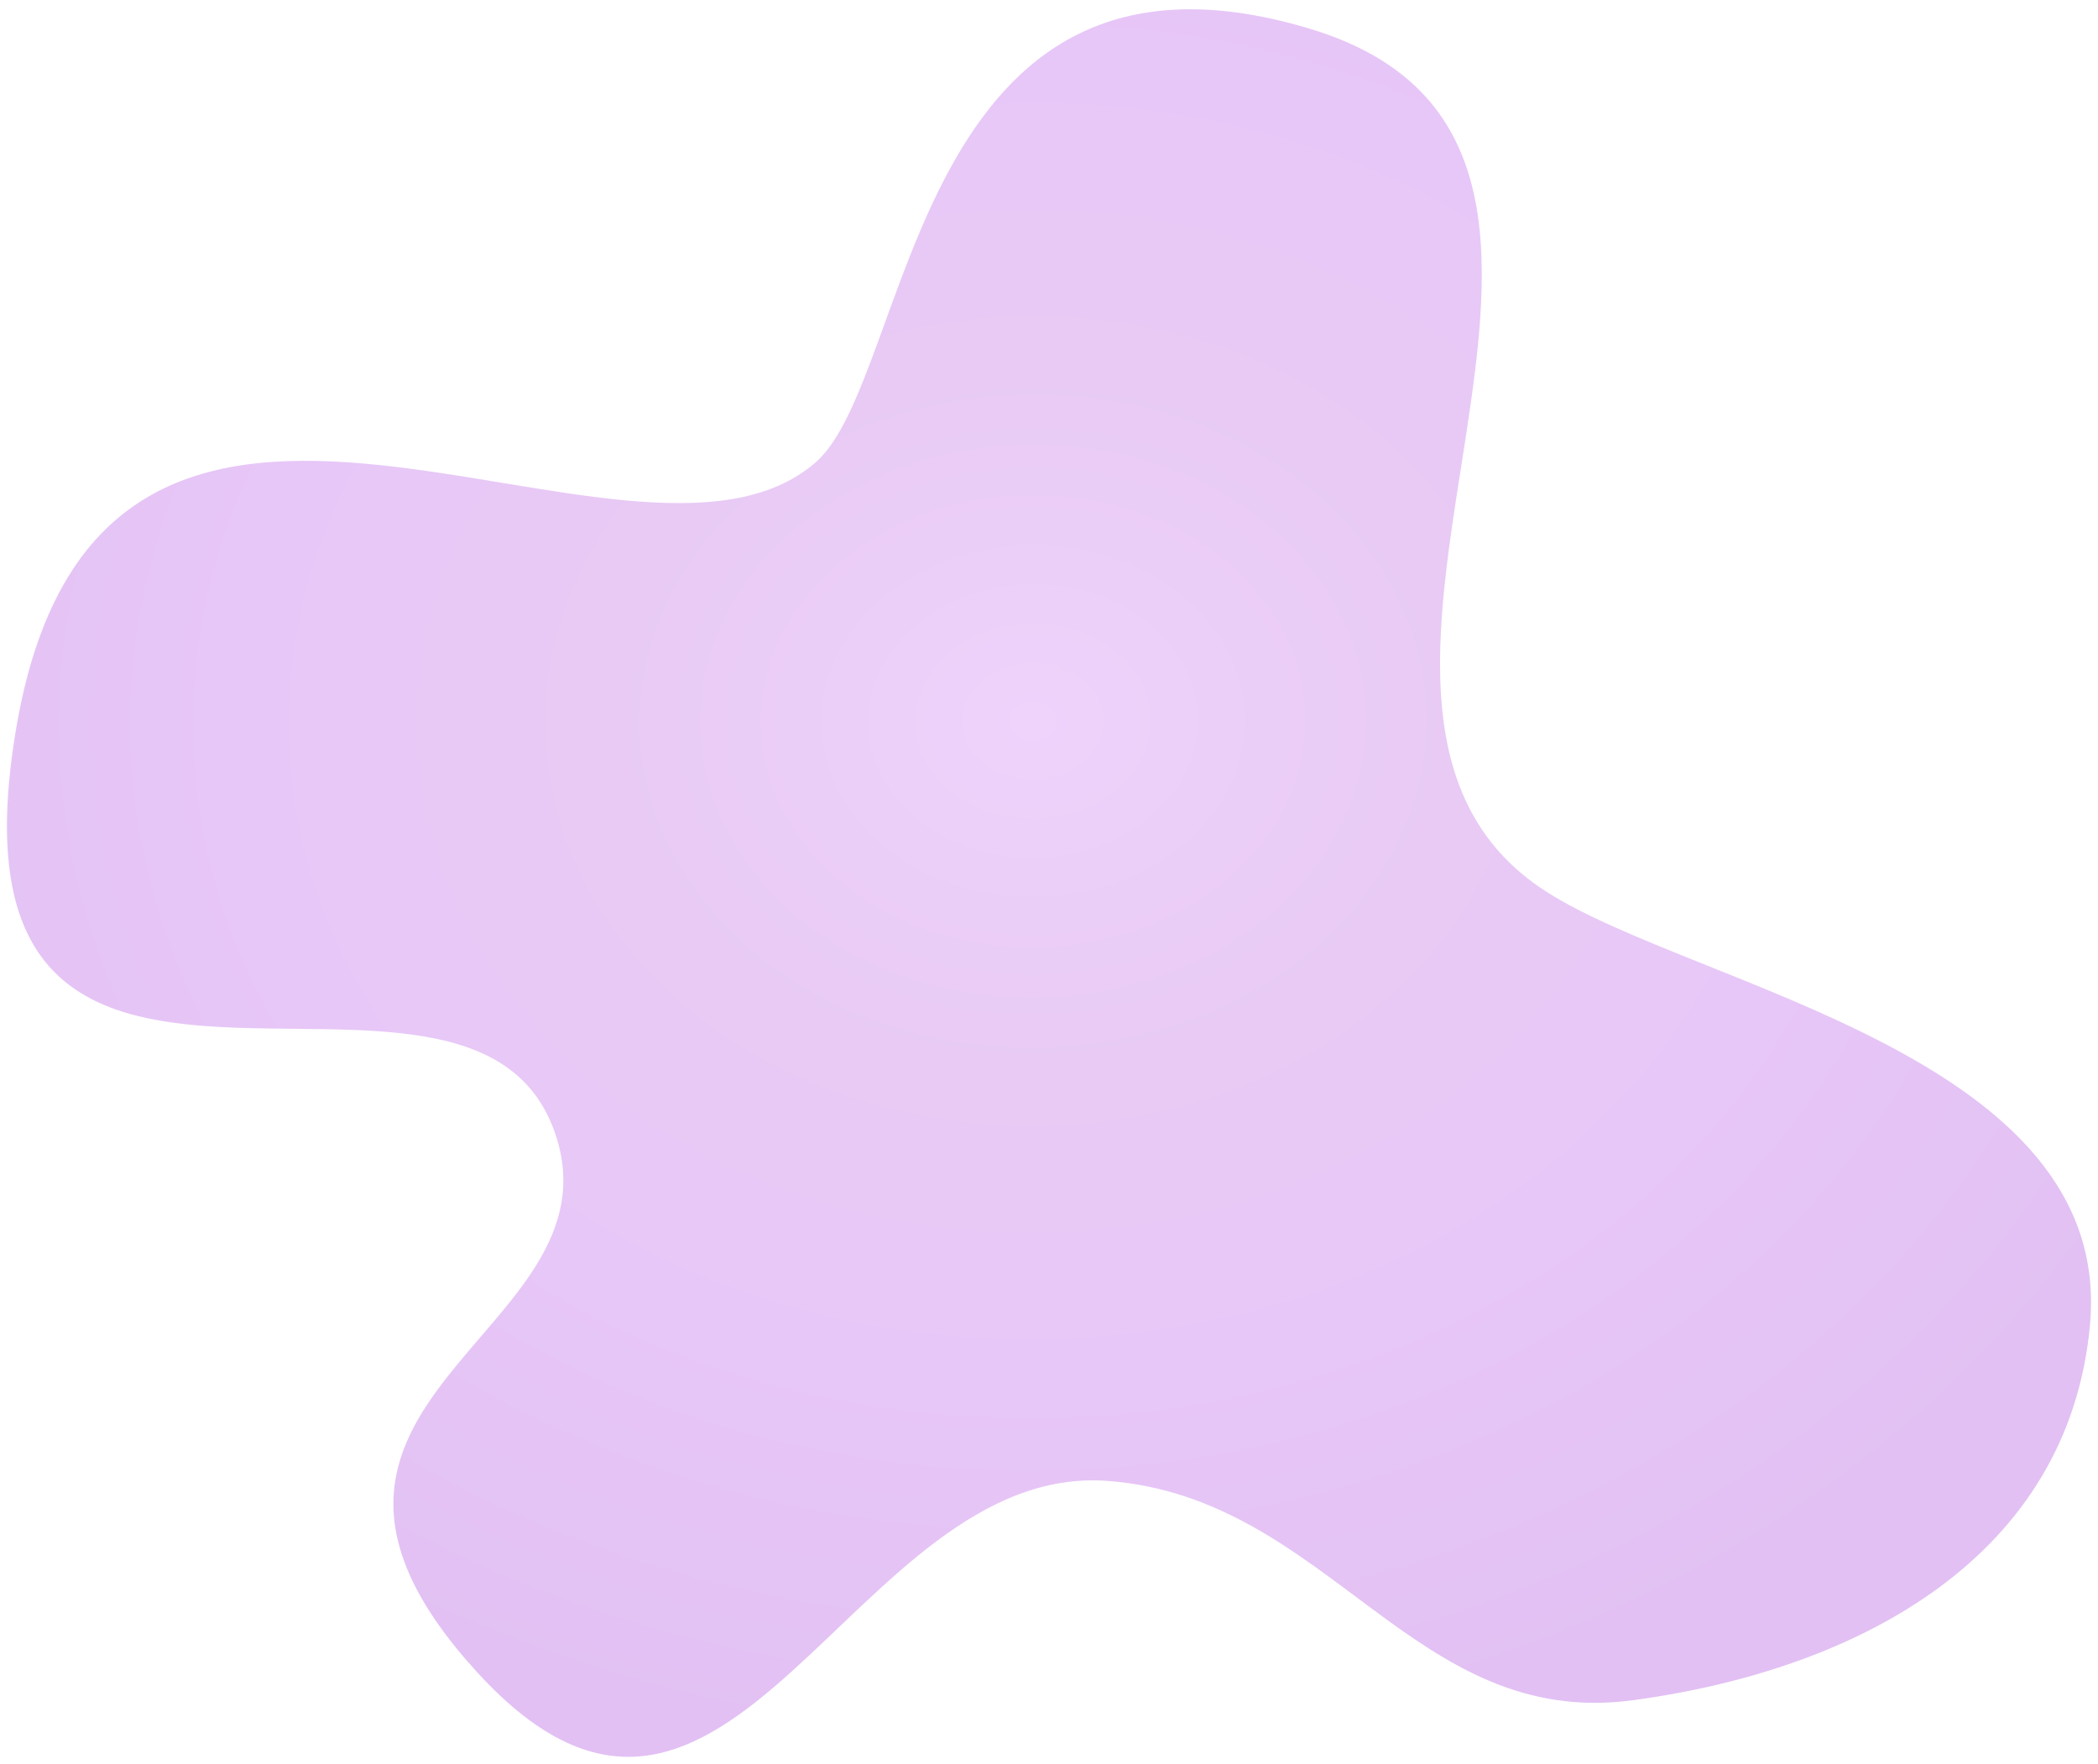 <?xml version="1.0" encoding="UTF-8"?> <svg xmlns="http://www.w3.org/2000/svg" width="904" height="760" viewBox="0 0 904 760" fill="none"><g filter="url(#filter0_d_74_65)"><path d="M352.449 195.234C394.326 158.825 393.777 -42.908 564.994 8.264C736.211 59.437 540.445 299.011 667.331 380.236C731.713 421.45 912.487 450.688 901.522 567.206C892.21 666.164 803.213 715.256 704.721 728.591C609.814 741.44 573.897 641.418 478.402 634.121C367.86 625.674 315.056 834.867 206.816 716.781C98.576 598.696 269.752 571.303 240.272 484.545C203.725 376.987 -29.345 527.844 8.047 309.384C45.44 90.924 272.732 264.542 352.449 195.234Z" fill="url(#paint0_radial_74_65)"></path></g><defs><filter id="filter0_d_74_65" x="0" y="0" width="904" height="760" filterUnits="userSpaceOnUse" color-interpolation-filters="sRGB"><feFlood flood-opacity="0" result="BackgroundImageFix"></feFlood><feColorMatrix in="SourceAlpha" type="matrix" values="0 0 0 0 0 0 0 0 0 0 0 0 0 0 0 0 0 0 127 0" result="hardAlpha"></feColorMatrix><feOffset dx="-1" dy="4"></feOffset><feGaussianBlur stdDeviation="1.5"></feGaussianBlur><feComposite in2="hardAlpha" operator="out"></feComposite><feColorMatrix type="matrix" values="0 0 0 0 0.125 0 0 0 0 0.125 0 0 0 0 0.125 0 0 0 0.47 0"></feColorMatrix><feBlend mode="normal" in2="BackgroundImageFix" result="effect1_dropShadow_74_65"></feBlend><feBlend mode="normal" in="SourceGraphic" in2="effect1_dropShadow_74_65" result="shape"></feBlend></filter><radialGradient id="paint0_radial_74_65" cx="0" cy="0" r="1" gradientUnits="userSpaceOnUse" gradientTransform="translate(446.742 306.778) rotate(89.197) scale(446.266 534.174)"><stop stop-color="#EFD3FB"></stop><stop offset="0.339" stop-color="#E8CAF5"></stop><stop offset="0.647" stop-color="#E7C7F7"></stop><stop offset="1" stop-color="#E2C0F3"></stop></radialGradient></defs></svg> 